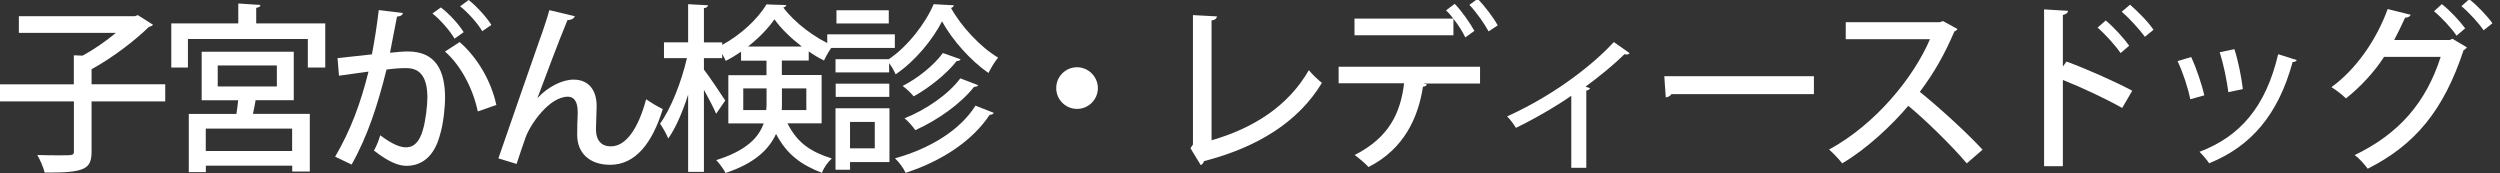 <?xml version="1.0" encoding="UTF-8"?>
<svg id="_レイヤー_1" xmlns="http://www.w3.org/2000/svg" version="1.1" viewBox="0 0 292.93 20.32">
  <rect x="0" y="0" width="292.93" height="20.32" fill="#333333" stroke="none"/>
  <!-- Generator: Adobe Illustrator 29.5.1, SVG Export Plug-In . SVG Version: 2.1.0 Build 141)  -->
  <defs>
    <style>
      .st0 {
        fill: #fff;
      }

      .st1 {
        display: none;
        fill: #2695a8;
      }
    </style>
  </defs>
  <rect class="st1" x="-98.63" y="-186.28" width="549" height="398"/>
  <g>
    <path class="st0" d="M19.36,9.88v2h-8.63v5.84c0,2.06-.69,2.54-5.5,2.5-.13-.59-.53-1.49-.86-2.06.97.04,1.93.04,2.65.04,1.58,0,1.64,0,1.64-.5v-5.82H0v-2h8.65v-3.4l1.03.04c1.34-.73,2.77-1.72,3.9-2.67H2.21v-1.95h13.58l.36-.13,1.78,1.13c-.1.13-.29.21-.48.25-1.68,1.64-4.32,3.65-6.72,4.96v1.76h8.63Z"/>
    <path class="st0" d="M30.03,2.74h8.08v5.17h-2.04v-3.34h-14.05v3.34h-1.95V2.74h7.85V.41l2.6.17c-.02.17-.15.29-.5.34v1.83ZM34.42,11.74h-4.47c-.08.48-.19,1.05-.31,1.6h6.66v6.76h-2.06v-.69h-10.12v.76h-2v-6.82h5.58c.08-.5.15-1.07.21-1.6h-4.28v-5.69h10.79v5.69ZM34.23,17.69v-2.62h-10.12v2.62h10.12ZM25.51,7.67v2.46h6.93v-2.46h-6.93Z"/>
    <path class="st0" d="M47.21,1.52c-.06.29-.32.4-.69.42-.23,1.09-.57,3-.82,4.24.76-.08,1.55-.15,2.04-.15,3.34-.02,4.41,2.25,4.41,5.46,0,.84-.15,2.9-.63,4.43-.65,2.35-2.04,3.51-3.9,3.51-.84,0-2.04-.4-3.8-1.79.29-.53.57-1.18.73-1.79,1.55,1.16,2.42,1.41,3.02,1.41,1.01,0,1.6-.74,1.97-2,.34-1.11.54-2.94.54-3.86-.02-2.22-.73-3.44-2.52-3.42-.57,0-1.34.04-2.27.17-1.01,4.05-2.18,7.75-4.09,11.13l-1.93-.92c1.87-3.21,2.98-6.26,3.91-9.97l-3.46.48-.17-2.06,4.03-.44c.29-1.53.59-3.38.8-5.19l2.83.34ZM53.25,4.52c-.5-.9-1.72-2.27-2.58-2.94l.99-.71c.99.76,2.12,1.99,2.67,2.9l-1.07.76ZM55.98,13.05c-.59-2.83-2.1-5.5-3.84-7.01l1.72-1.11c2.02,1.76,3.67,4.47,4.3,7.37l-2.18.76ZM56.51,3.66c-.5-.88-1.72-2.25-2.6-2.92L54.91,0c.99.78,2.1,2.02,2.67,2.92l-1.07.73Z"/>
    <path class="st0" d="M58.4,18.55c1.43-4.12,4.05-11.69,4.79-13.77.44-1.18,1.03-3,1.18-3.59l2.98.71c-.11.29-.4.44-.86.46-1.01,2.41-2.73,7.03-3.51,9.11h.02c1.2-1.3,2.88-2.14,4.2-2.14,1.76,0,2.71,1.2,2.71,3.11,0,.34-.08,2.35-.08,2.69,0,1.34.65,2.02,1.74,2.02,1.74,0,3.19-1.99,4.14-5.52.61.42,1.3.84,1.95,1.15-1.24,4.03-3.23,6.53-6.17,6.53-2.37,0-3.86-1.34-3.86-3.51,0-.82.02-1.68.06-2.41v-.27c0-1.18-.4-1.79-1.15-1.79-2.16,0-4.39,3.19-4.96,4.79-.27.78-.69,1.97-1.05,3.09l-2.12-.65Z"/>
    <path class="st0" d="M96.28,14.45h-4.01c1.22,2.44,2.9,3.38,5.19,4.12-.46.42-.94,1.09-1.15,1.68-2.33-.9-4.07-2.06-5.38-4.56-.82,1.81-2.52,3.46-5.92,4.58-.19-.42-.76-1.18-1.09-1.51,3.55-1.11,4.98-2.65,5.56-4.3h-4.14v-5.65h4.47v-1.7h-2.98v-1.05c-.59.4-1.18.76-1.79,1.07-.11-.23-.25-.52-.42-.82v.5h-2.14v1.34c.59.76,2.16,3.09,2.5,3.63l-1.07,1.55c-.27-.67-.88-1.8-1.43-2.81v9.62h-1.85v-9.05c-.65,2.04-1.47,3.93-2.33,5.14-.21-.53-.65-1.3-.96-1.74,1.28-1.76,2.52-4.93,3.15-7.68h-2.69v-1.85h2.83V.49l2.33.13c-.02.17-.17.29-.48.34v4.01h2.14v.29c2.14-1.15,4.18-3.04,5.19-4.75.15.02.32.02,2.33.08-.04.15-.19.25-.36.29,1.32,1.78,3.7,3.57,5.82,4.47-.38.46-.8,1.2-1.05,1.74-.59-.29-1.2-.65-1.79-1.07v1.07h-3.15v1.7h4.66v5.65ZM87.09,12.9h2.69c.04-.32.04-.63.04-.94v-1.6h-2.73v2.54ZM93.95,5.45c-1.26-.97-2.44-2.1-3.21-3.19-.71,1.05-1.83,2.2-3.09,3.19h6.3ZM94.48,10.36h-2.86v1.64c0,.29,0,.61-.02.9h2.88v-2.54Z"/>
    <path class="st0" d="M104.85,4.02v1.6h-7.92v-1.6h7.92ZM104.22,12.69v6.3h-4.62v.9h-1.7v-7.2h6.32ZM97.92,6.94h6.21c2.23-1.49,4.3-4.18,5.27-6.45l2.37.13c-.04.15-.17.27-.34.31,1.2,2.18,3.46,4.6,5.52,5.82-.4.48-.84,1.22-1.13,1.8-2.08-1.43-4.26-3.88-5.44-6.05-1.07,2.1-3.13,4.66-5.44,6.21-.17-.4-.46-.92-.76-1.32v1.09h-6.28v-1.55ZM97.92,11.35v-1.55h6.28v1.55h-6.28ZM104.14,1.2v1.55h-6.13v-1.55h6.13ZM102.5,14.29h-2.9v3.09h2.9v-3.09ZM116.44,13.22c-.06.15-.23.23-.48.23-2,3.04-5.59,5.42-9.85,6.8-.23-.53-.76-1.24-1.24-1.7,4.01-1.11,7.6-3.25,9.43-6.17l2.14.84ZM112.56,6.94c-.06.13-.21.21-.46.21-1.16,1.47-3.17,3.11-5.04,4.14-.32-.38-.84-.9-1.3-1.22,1.72-.86,3.67-2.41,4.72-3.86l2.08.74ZM114.62,9.98c-.08.13-.25.21-.48.19-1.53,1.95-4.22,3.88-6.89,5.08-.29-.42-.8-1.01-1.26-1.39,2.48-.99,5.14-2.79,6.53-4.68l2.1.8Z"/>
    <path class="st0" d="M128.64,10.32c0,1.34-1.09,2.44-2.44,2.44s-2.44-1.09-2.44-2.44,1.09-2.44,2.44-2.44,2.44,1.13,2.44,2.44Z"/>
    <path class="st0" d="M141.98,16.43c4.91-1.41,8.99-4.03,11.38-8.21.38.48,1.11,1.16,1.53,1.49-2.77,4.6-7.58,7.56-13.82,9.17-.04.19-.19.4-.38.46l-1.2-1.97.29-.44V1.77l2.81.15c-.02.23-.21.42-.63.48v14.03Z"/>
    <path class="st0" d="M156.85,9.77v-1.95h16.57v1.97h-6.63l.4.1c-.04.15-.19.25-.46.27-.54,3.55-2.18,7.29-6.38,9.41-.31-.36-1.13-1.05-1.62-1.41,4.07-2.06,5.38-4.98,5.79-8.4h-7.66ZM171.69,4.38c-.29-.63-.82-1.47-1.39-2.18v1.93h-11.59v-1.95h11.57c-.27-.38-.57-.71-.84-.97l1.01-.76c.84.86,1.8,2.25,2.31,3.17l-1.07.76ZM174.42,3.68c-.44-.84-1.45-2.29-2.25-3.11l.97-.71c.84.86,1.85,2.2,2.35,3.11l-1.07.71Z"/>
    <path class="st0" d="M190.95,6.22c-.08.11-.21.17-.36.17-.08,0-.17-.02-.25-.04-1.34,1.32-3.04,2.69-4.56,3.8.25.08.42.15.53.19-.06.13-.21.25-.44.27v9.05h-1.76v-8.44c-1.64,1.16-4.45,2.79-6.49,3.76-.23-.38-.69-1.03-1.03-1.34,6.05-2.75,10.37-6.4,12.51-8.71l1.85,1.3Z"/>
    <path class="st0" d="M195.01,8.93h17.53v2.1h-16.69c-.13.21-.4.36-.67.38l-.17-2.48Z"/>
    <path class="st0" d="M229.36,3.39c-.08.15-.19.23-.36.29-1.15,2.69-2.35,4.81-4.05,7.08,2.16,1.74,5.44,4.7,7.35,6.78l-1.85,1.6c-1.72-2.04-4.89-5.14-6.85-6.74-1.91,2.25-4.87,5.06-7.75,6.74-.34-.46-1.05-1.2-1.53-1.62,5.48-2.98,9.91-8.46,11.82-12.93h-9.87v-1.99h11.02l.38-.13,1.68.92Z"/>
    <path class="st0" d="M248.66,12.65c-1.93-1.09-4.77-2.42-6.95-3.28v10.1h-2.2V1.1l2.81.17c-.02.23-.21.4-.61.48v6.05l.42-.59c2.39.88,5.58,2.29,7.71,3.42l-1.18,2.02ZM246.73,2.4c.88.71,2.08,2.02,2.75,2.96l-1.01.86c-.57-.86-1.83-2.25-2.69-2.98l.95-.84ZM249.58.55c.92.8,2.14,2.02,2.75,2.94l-1.01.82c-.59-.82-1.83-2.18-2.71-2.94l.97-.82Z"/>
    <path class="st0" d="M256.75,6.68c.59,1.28,1.26,3.25,1.53,4.49l-1.64.46c-.25-1.28-.86-3.15-1.49-4.47l1.6-.48ZM269.11,7.04c-.06.15-.25.23-.48.23-1.68,6.15-4.85,9.87-9.78,11.86-.23-.36-.78-1.01-1.13-1.34,4.72-1.8,7.75-5.21,9.22-11.44l2.18.69ZM261.81,5.76c.44,1.34.84,3.36.99,4.68l-1.7.36c-.17-1.36-.57-3.3-1.01-4.68l1.72-.36Z"/>
    <path class="st0" d="M289.04,5.55c-.06.15-.25.25-.38.34-2.35,7.1-5.71,11.09-11.23,13.88-.36-.48-.94-1.18-1.53-1.6,5.17-2.48,8.36-6.13,10.08-11.51h-6.63c-1.13,1.74-2.69,3.46-4.47,4.87-.4-.4-1.13-.97-1.7-1.32,2.81-2.02,5.25-5.46,6.59-9.15l2.69.67c-.08.23-.36.34-.65.34-.38.84-.88,1.87-1.28,2.62h6.51l.31-.15,1.7,1.01ZM286.12.49c.96.73,2.1,1.99,2.73,2.83l-1.01.86c-.59-.88-1.76-2.14-2.64-2.86l.92-.84ZM289.33-.1c.94.76,2.1,1.95,2.71,2.83l-1.03.82c-.55-.82-1.68-2.06-2.6-2.83l.92-.82Z"/>
  </g>
</svg>